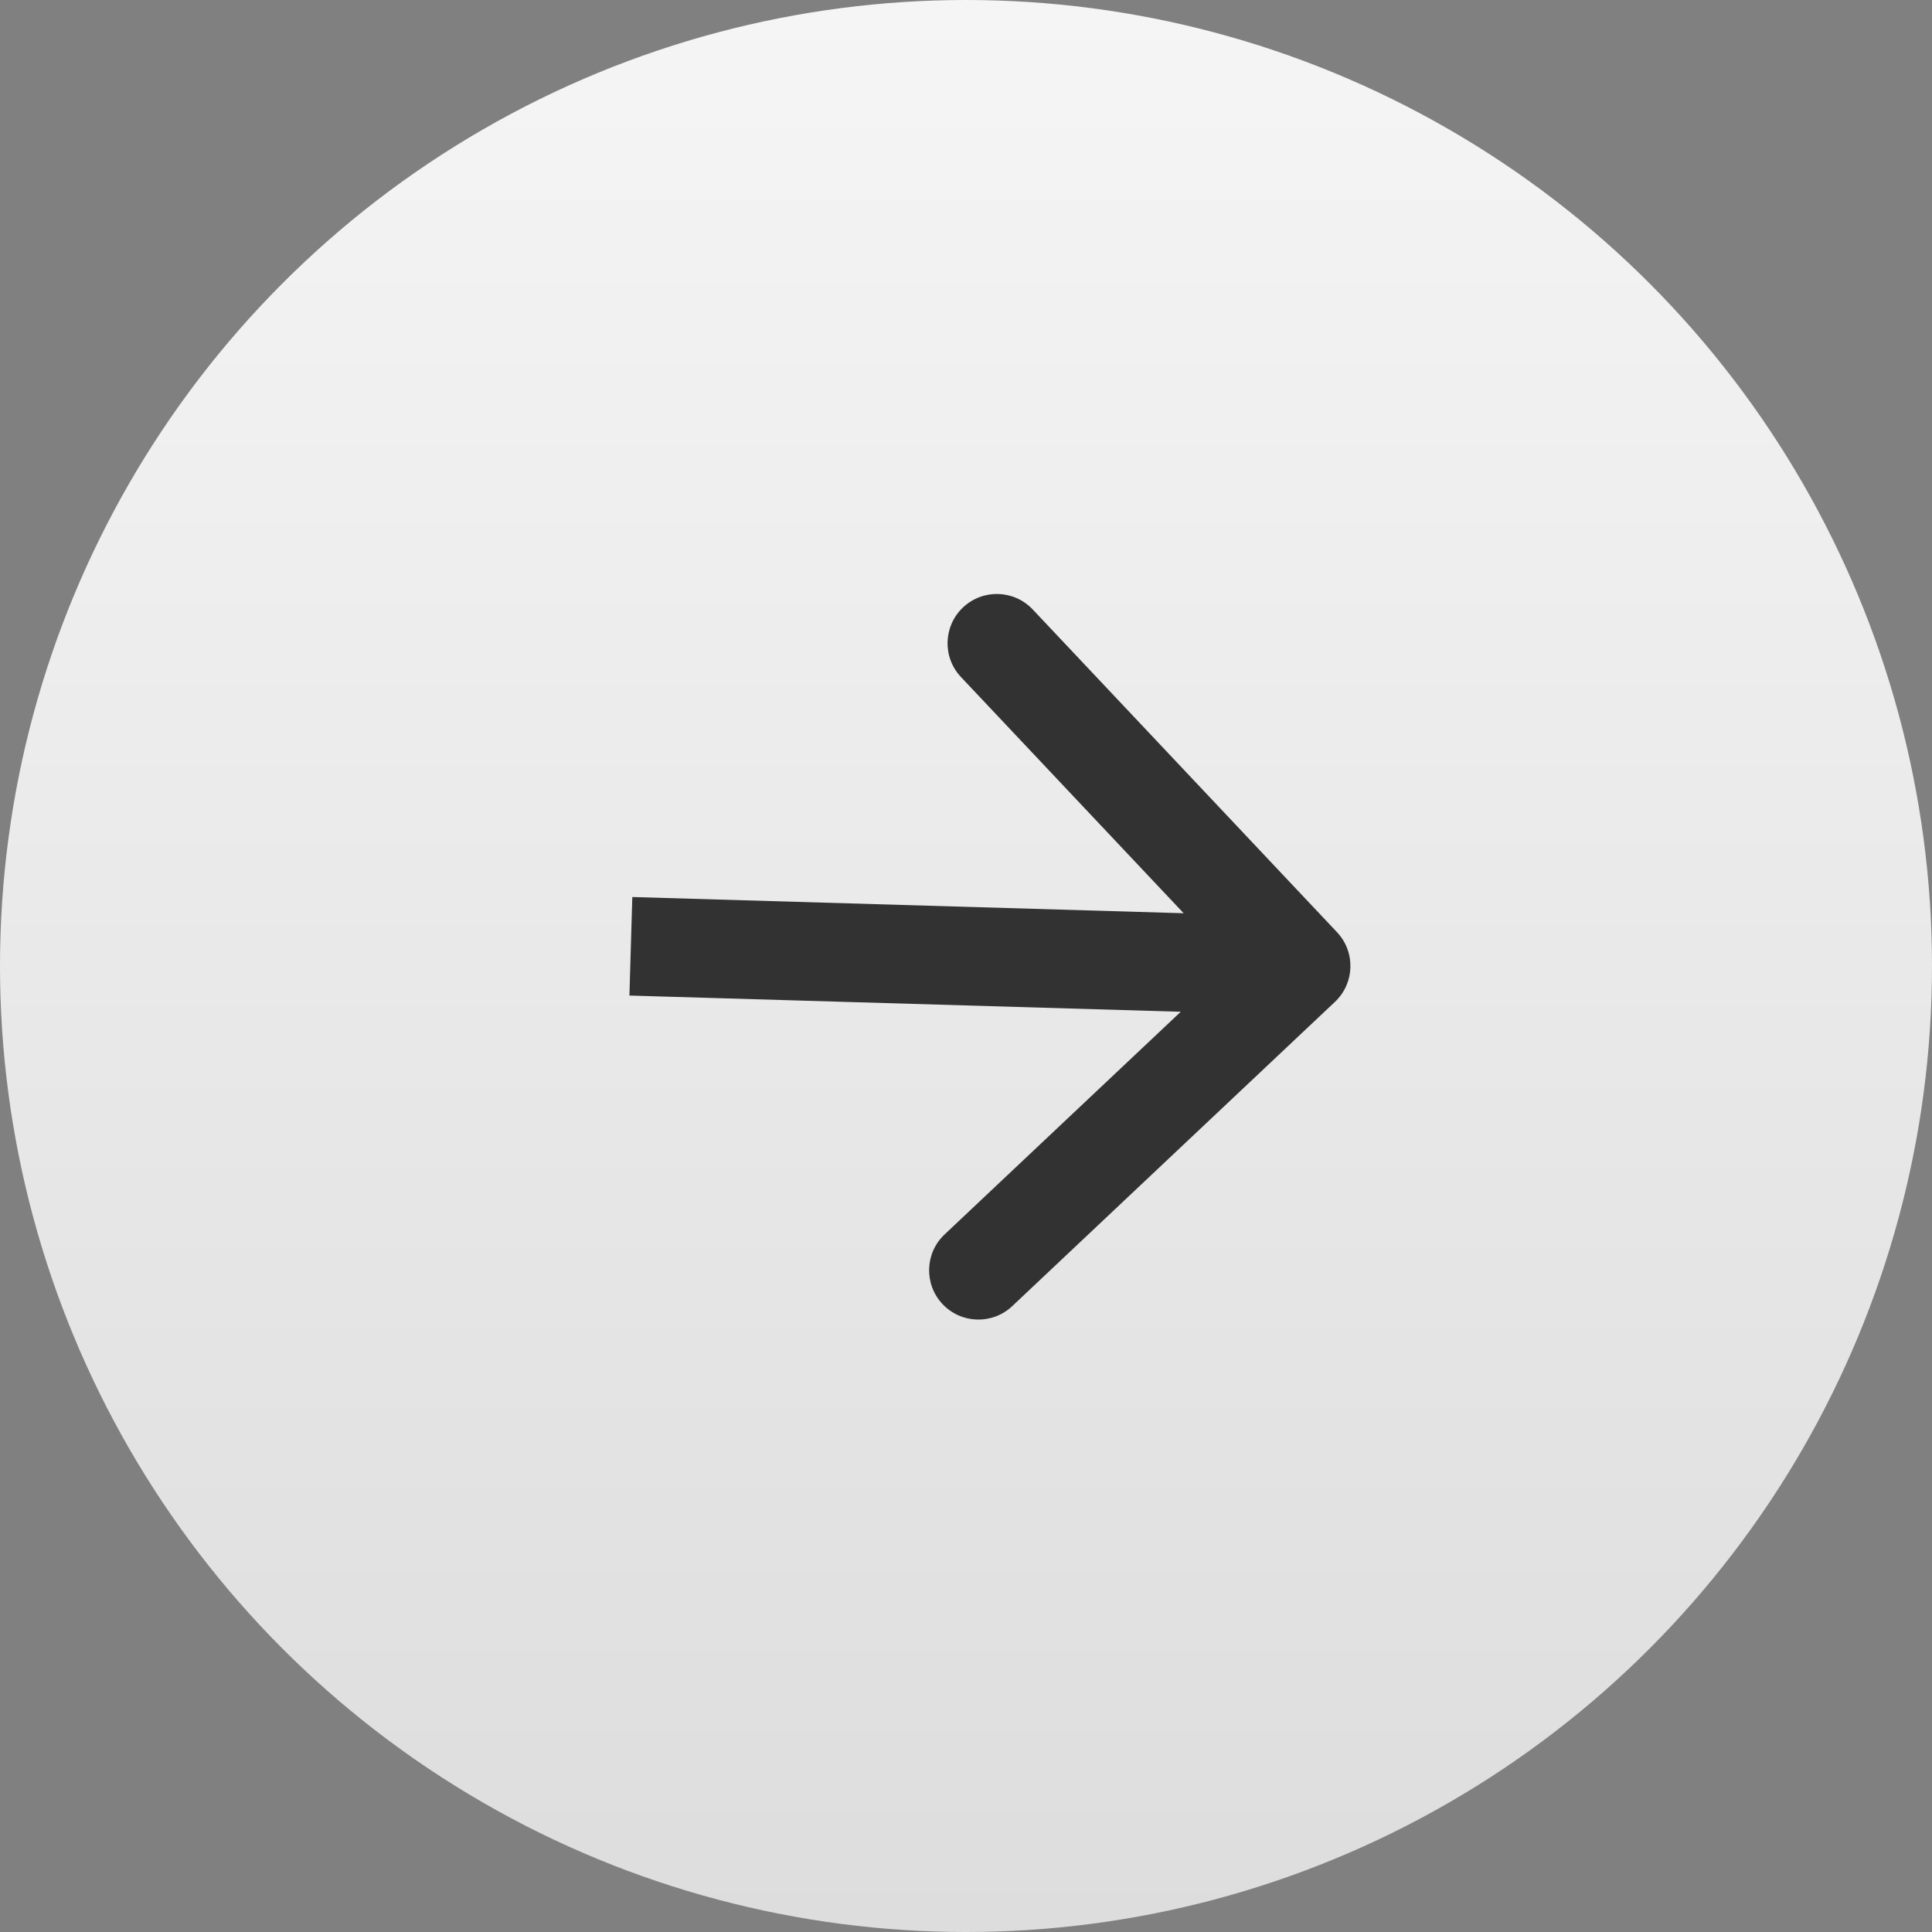 <?xml version="1.0" encoding="UTF-8"?> <svg xmlns="http://www.w3.org/2000/svg" width="98" height="98" viewBox="0 0 98 98" fill="none"><rect x="0" y="0" width="98" height="98" fill="#808080" stroke="none"/> <circle cx="49" cy="49" r="49" fill="url(#paint0_linear)"></circle> <path d="M67.715 50.819C68.72 49.872 68.766 48.29 67.819 47.285L52.384 30.914C51.437 29.91 49.854 29.863 48.85 30.81C47.845 31.758 47.798 33.34 48.746 34.344L62.466 48.896L47.914 62.616C46.91 63.563 46.863 65.146 47.81 66.15C48.757 67.155 50.34 67.201 51.344 66.254L67.715 50.819ZM31.927 50.499L65.927 51.499L66.073 46.501L32.074 45.501L31.927 50.499Z" fill="#323232"></path> <defs> <linearGradient id="paint0_linear" x1="49" y1="0" x2="49" y2="98" gradientUnits="userSpaceOnUse"> <stop stop-color="#F5F5F5"></stop> <stop offset="1" stop-color="#DDDDDD"></stop> </linearGradient> </defs> </svg> 